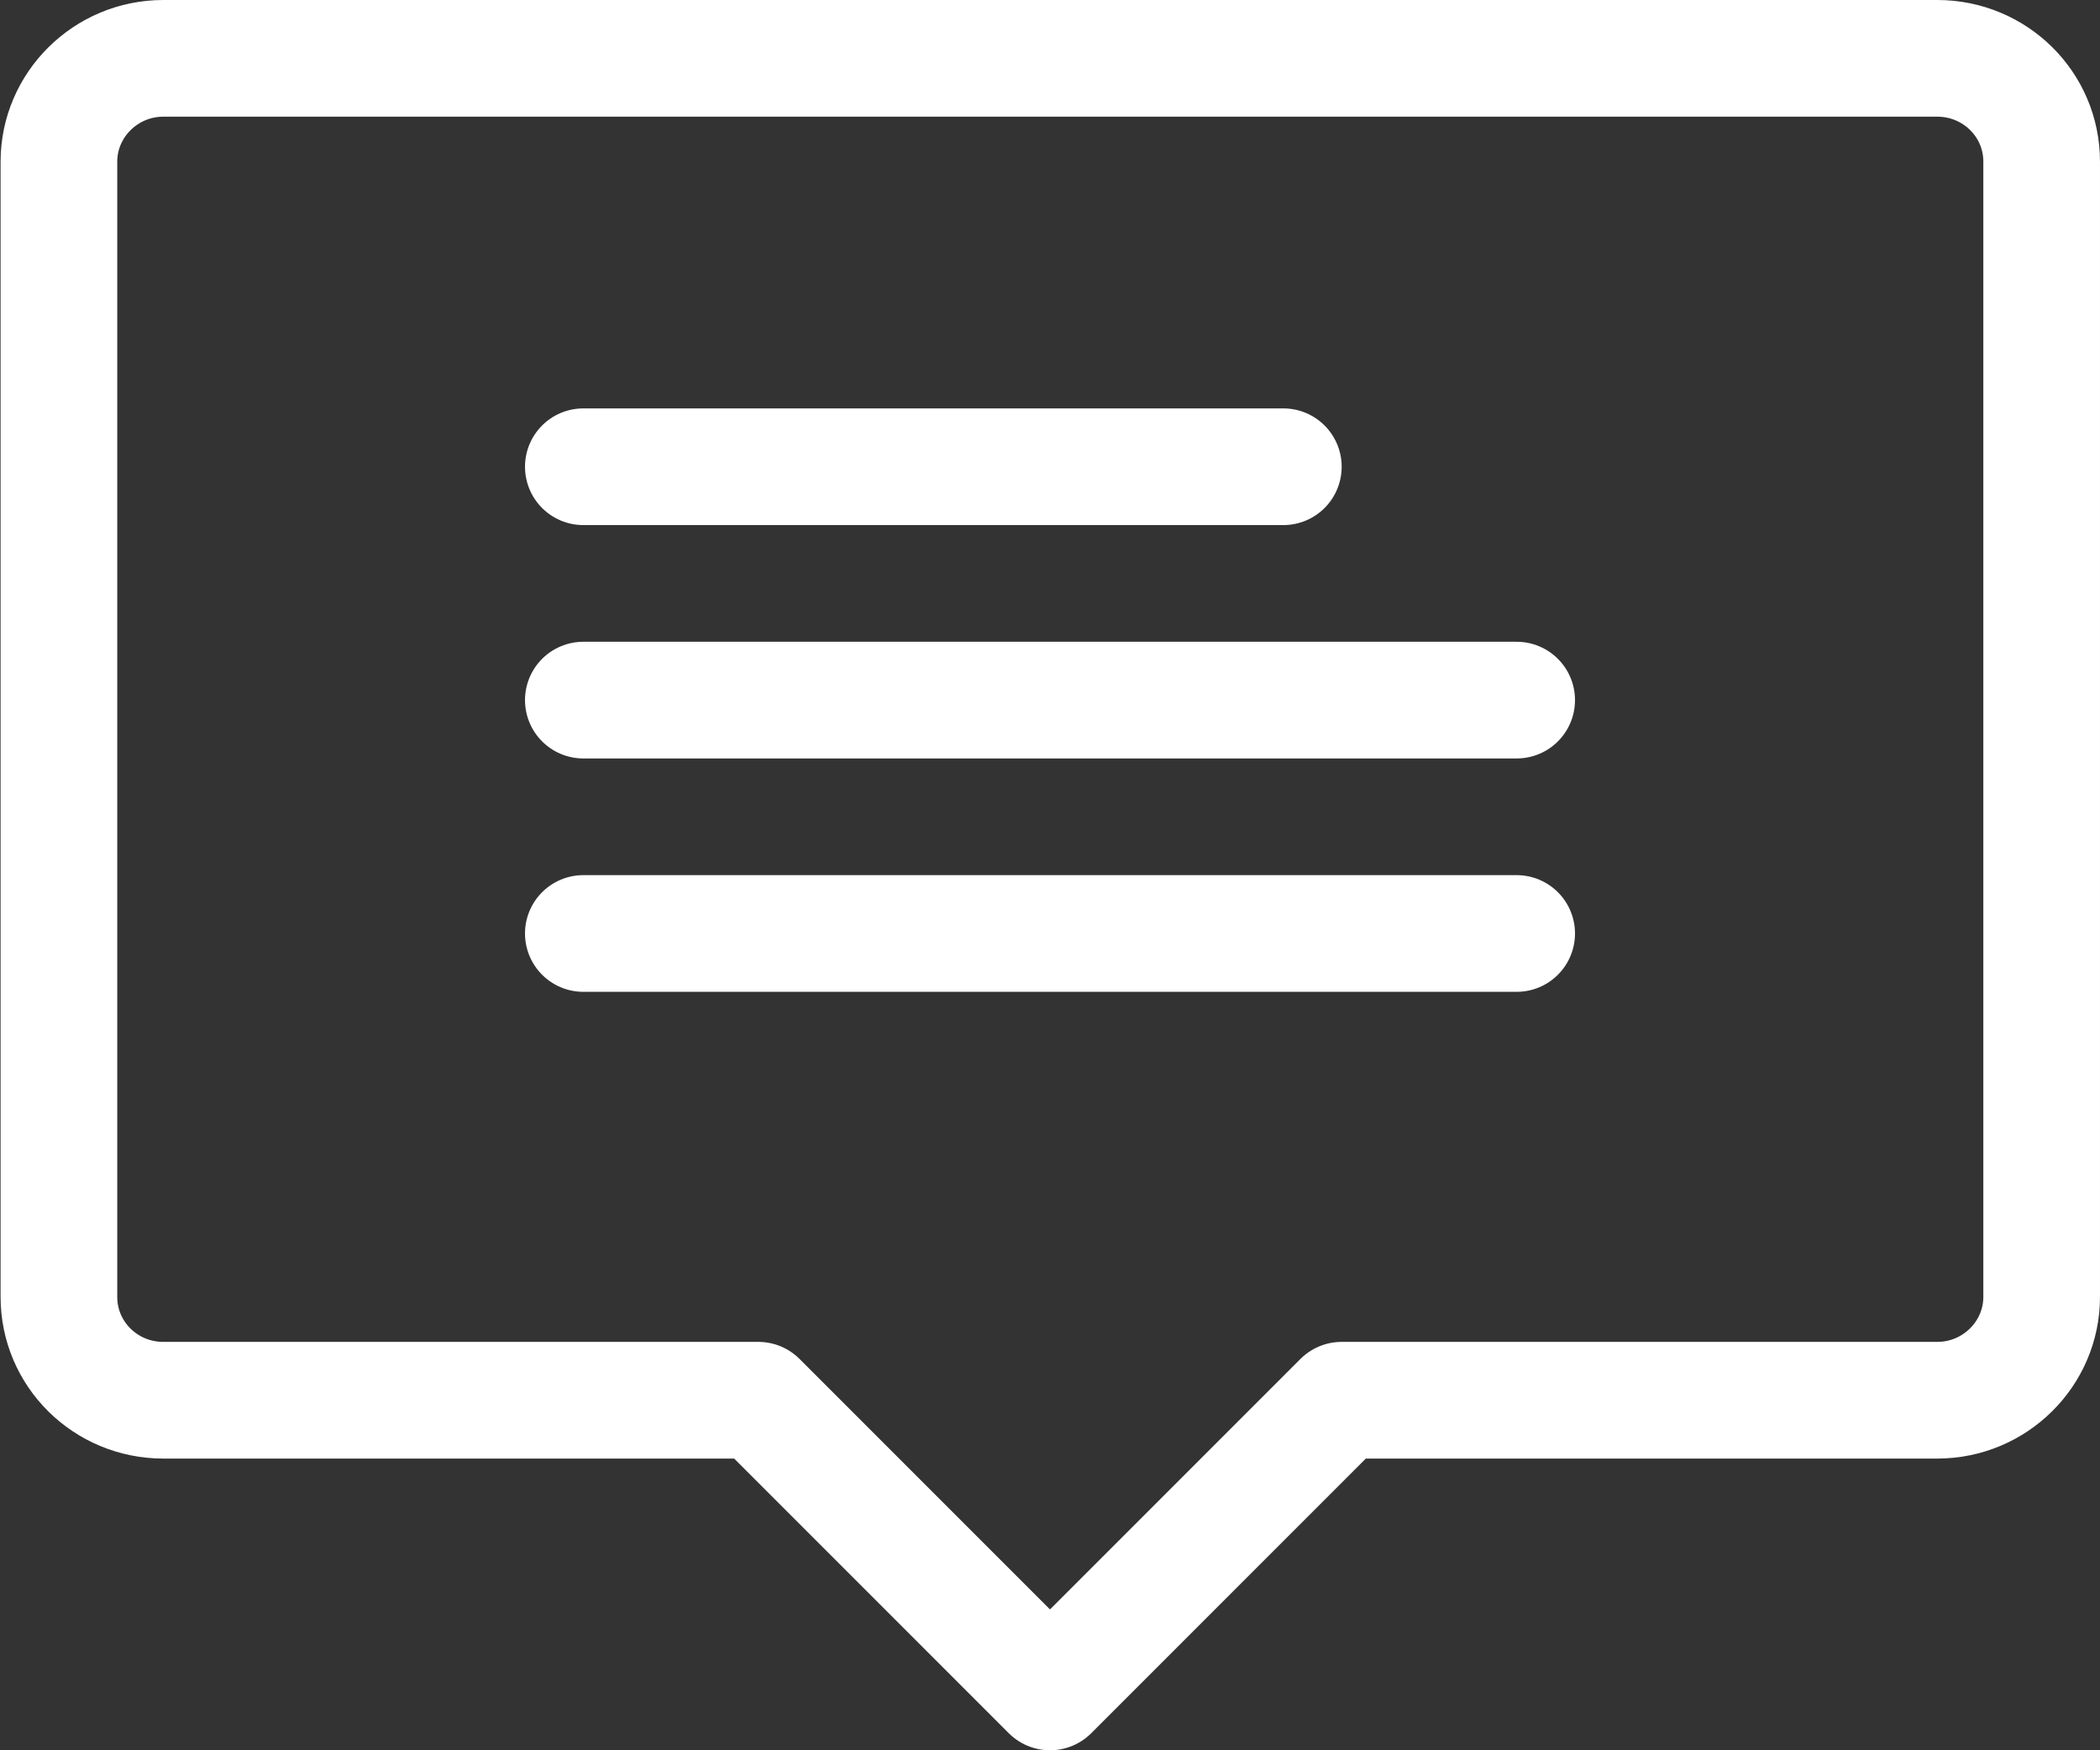 <svg xmlns="http://www.w3.org/2000/svg" xmlns:xlink="http://www.w3.org/1999/xlink" width="36" height="30" viewBox="0 0 36 30"><rect x="0" y="0" width="36" height="30" fill="#333333" stroke="none"/><defs><path id="fhnea" d="M711.21 631H680.8c-.99 0-1.79.8-1.79 1.77v19.46c0 .98.8 1.77 1.79 1.77H691l2.5 2.5 2.5 2.5 2.5-2.5 2.5-2.5h10.21c.99 0 1.79-.8 1.79-1.77v-19.46c0-.98-.8-1.77-1.79-1.77z"/><path id="fhneb" d="M688 646h16"/><path id="fhnec" d="M688 642h16"/><path id="fhned" d="M688 638h12"/></defs><g><g transform="translate(-678 -630)"><g><use fill="#fff" fill-opacity="0" stroke="#fff" stroke-linecap="round" stroke-linejoin="round" stroke-miterlimit="50" stroke-width="2" xlink:href="#fhnea"/></g><g><use fill="#fff" fill-opacity="0" stroke="#fff" stroke-linecap="round" stroke-linejoin="round" stroke-miterlimit="50" stroke-width="2" xlink:href="#fhneb"/></g><g><use fill="#fff" fill-opacity="0" stroke="#fff" stroke-linecap="round" stroke-linejoin="round" stroke-miterlimit="50" stroke-width="2" xlink:href="#fhnec"/></g><g><use fill="#fff" fill-opacity="0" stroke="#fff" stroke-linecap="round" stroke-linejoin="round" stroke-miterlimit="50" stroke-width="2" xlink:href="#fhned"/></g></g></g></svg>
